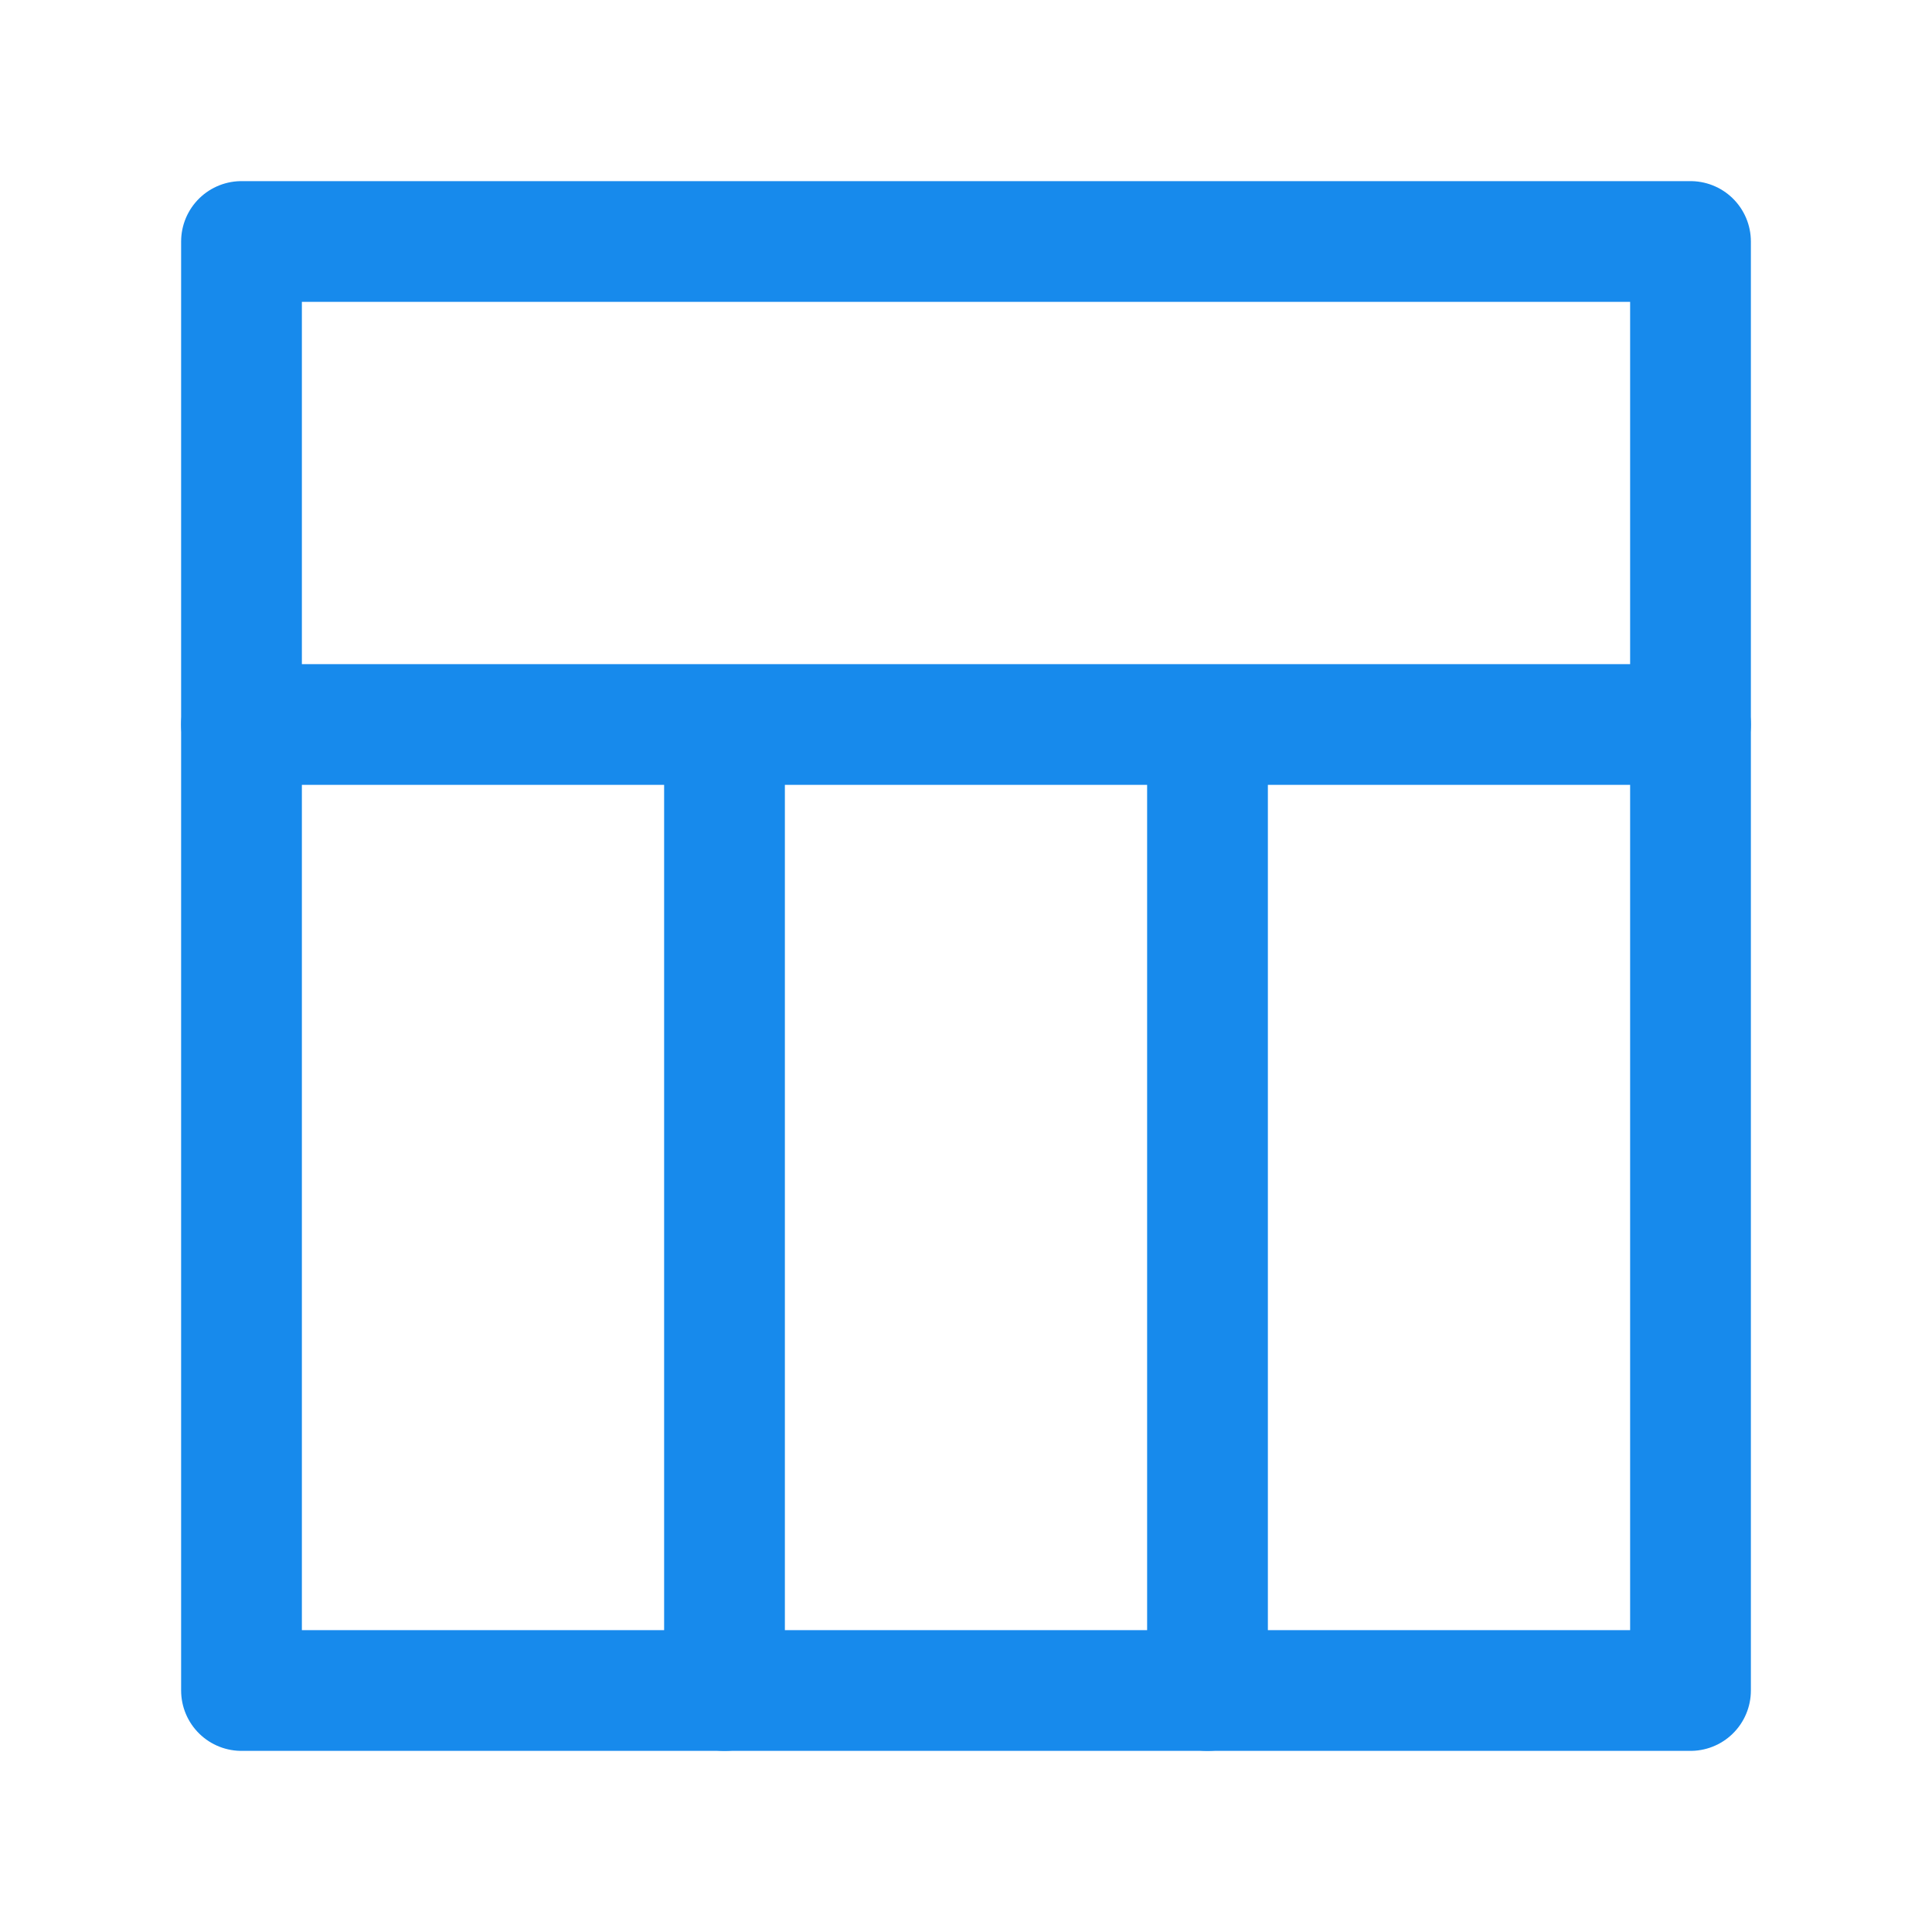 <svg width="24" height="24" viewBox="0 0 24 24" fill="none" xmlns="http://www.w3.org/2000/svg">
<path d="M15 9V21M9 9V21M3 9H21" stroke="#178AEC" stroke-width="1.5" stroke-linecap="round" stroke-linejoin="round"/>
<rect x="3" y="3" width="18" height="18" stroke="#178AEC" stroke-width="1.5" stroke-linejoin="round"/>
</svg>
